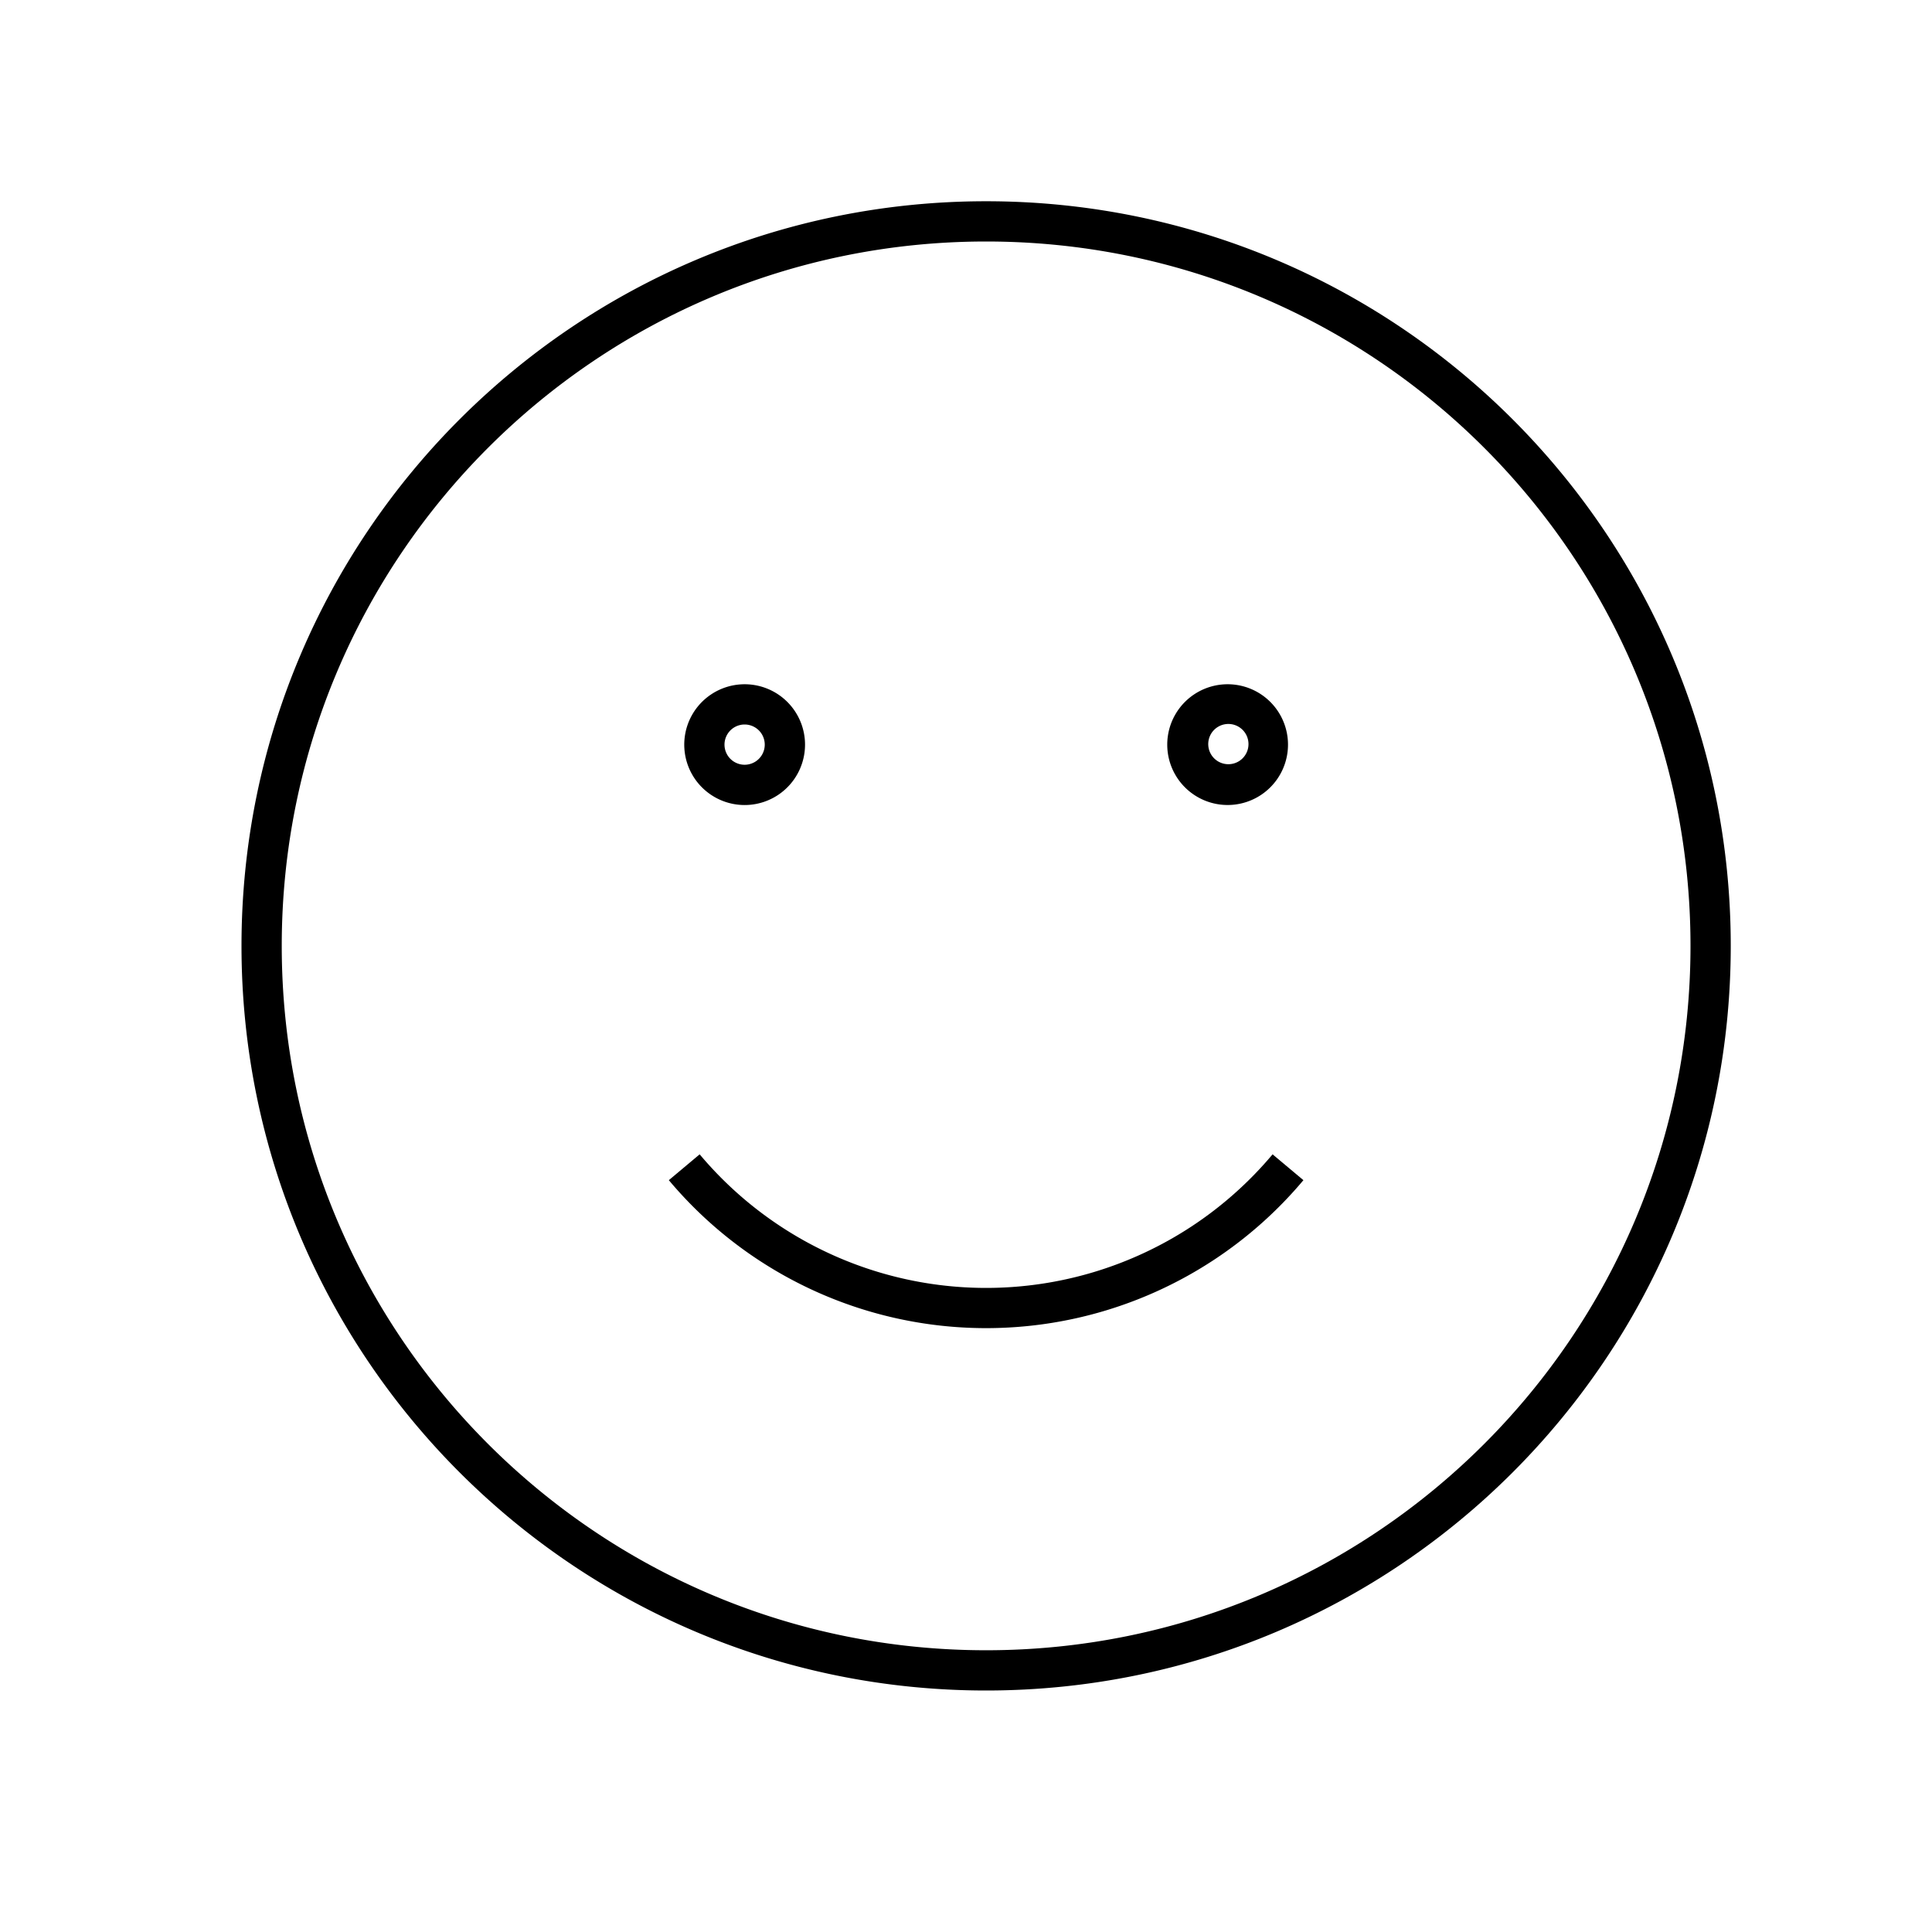 <svg width="48" height="48" viewBox="0 0 48 48" fill="none" xmlns="http://www.w3.org/2000/svg"><path fill-rule="evenodd" clip-rule="evenodd" d="M7 23.5C7 13.835 14.835 6 24.5 6S42 13.835 42 23.5 34.165 41 24.5 41 7 33.165 7 23.5ZM24.5 5C14.283 5 6 13.283 6 23.5S14.283 42 24.5 42 43 33.717 43 23.5 34.717 5 24.5 5Zm-7.883 24.321a10.29 10.29 0 0 0 15.766 0l-.766-.642a9.29 9.29 0 0 1-14.234 0l-.766.642Zm1.05-12.068a1.5 1.5 0 1 1 1.667 2.495 1.5 1.5 0 0 1-1.667-2.495ZM18.5 18a.5.5 0 1 0 0 1 .5.5 0 0 0 0-1Zm12-1a1.5 1.5 0 1 0 0 3 1.5 1.5 0 0 0 0-3Zm-.278 1.084a.5.5 0 1 1 .556.83.5.5 0 0 1-.556-.83Z" fill="#000"/></svg>